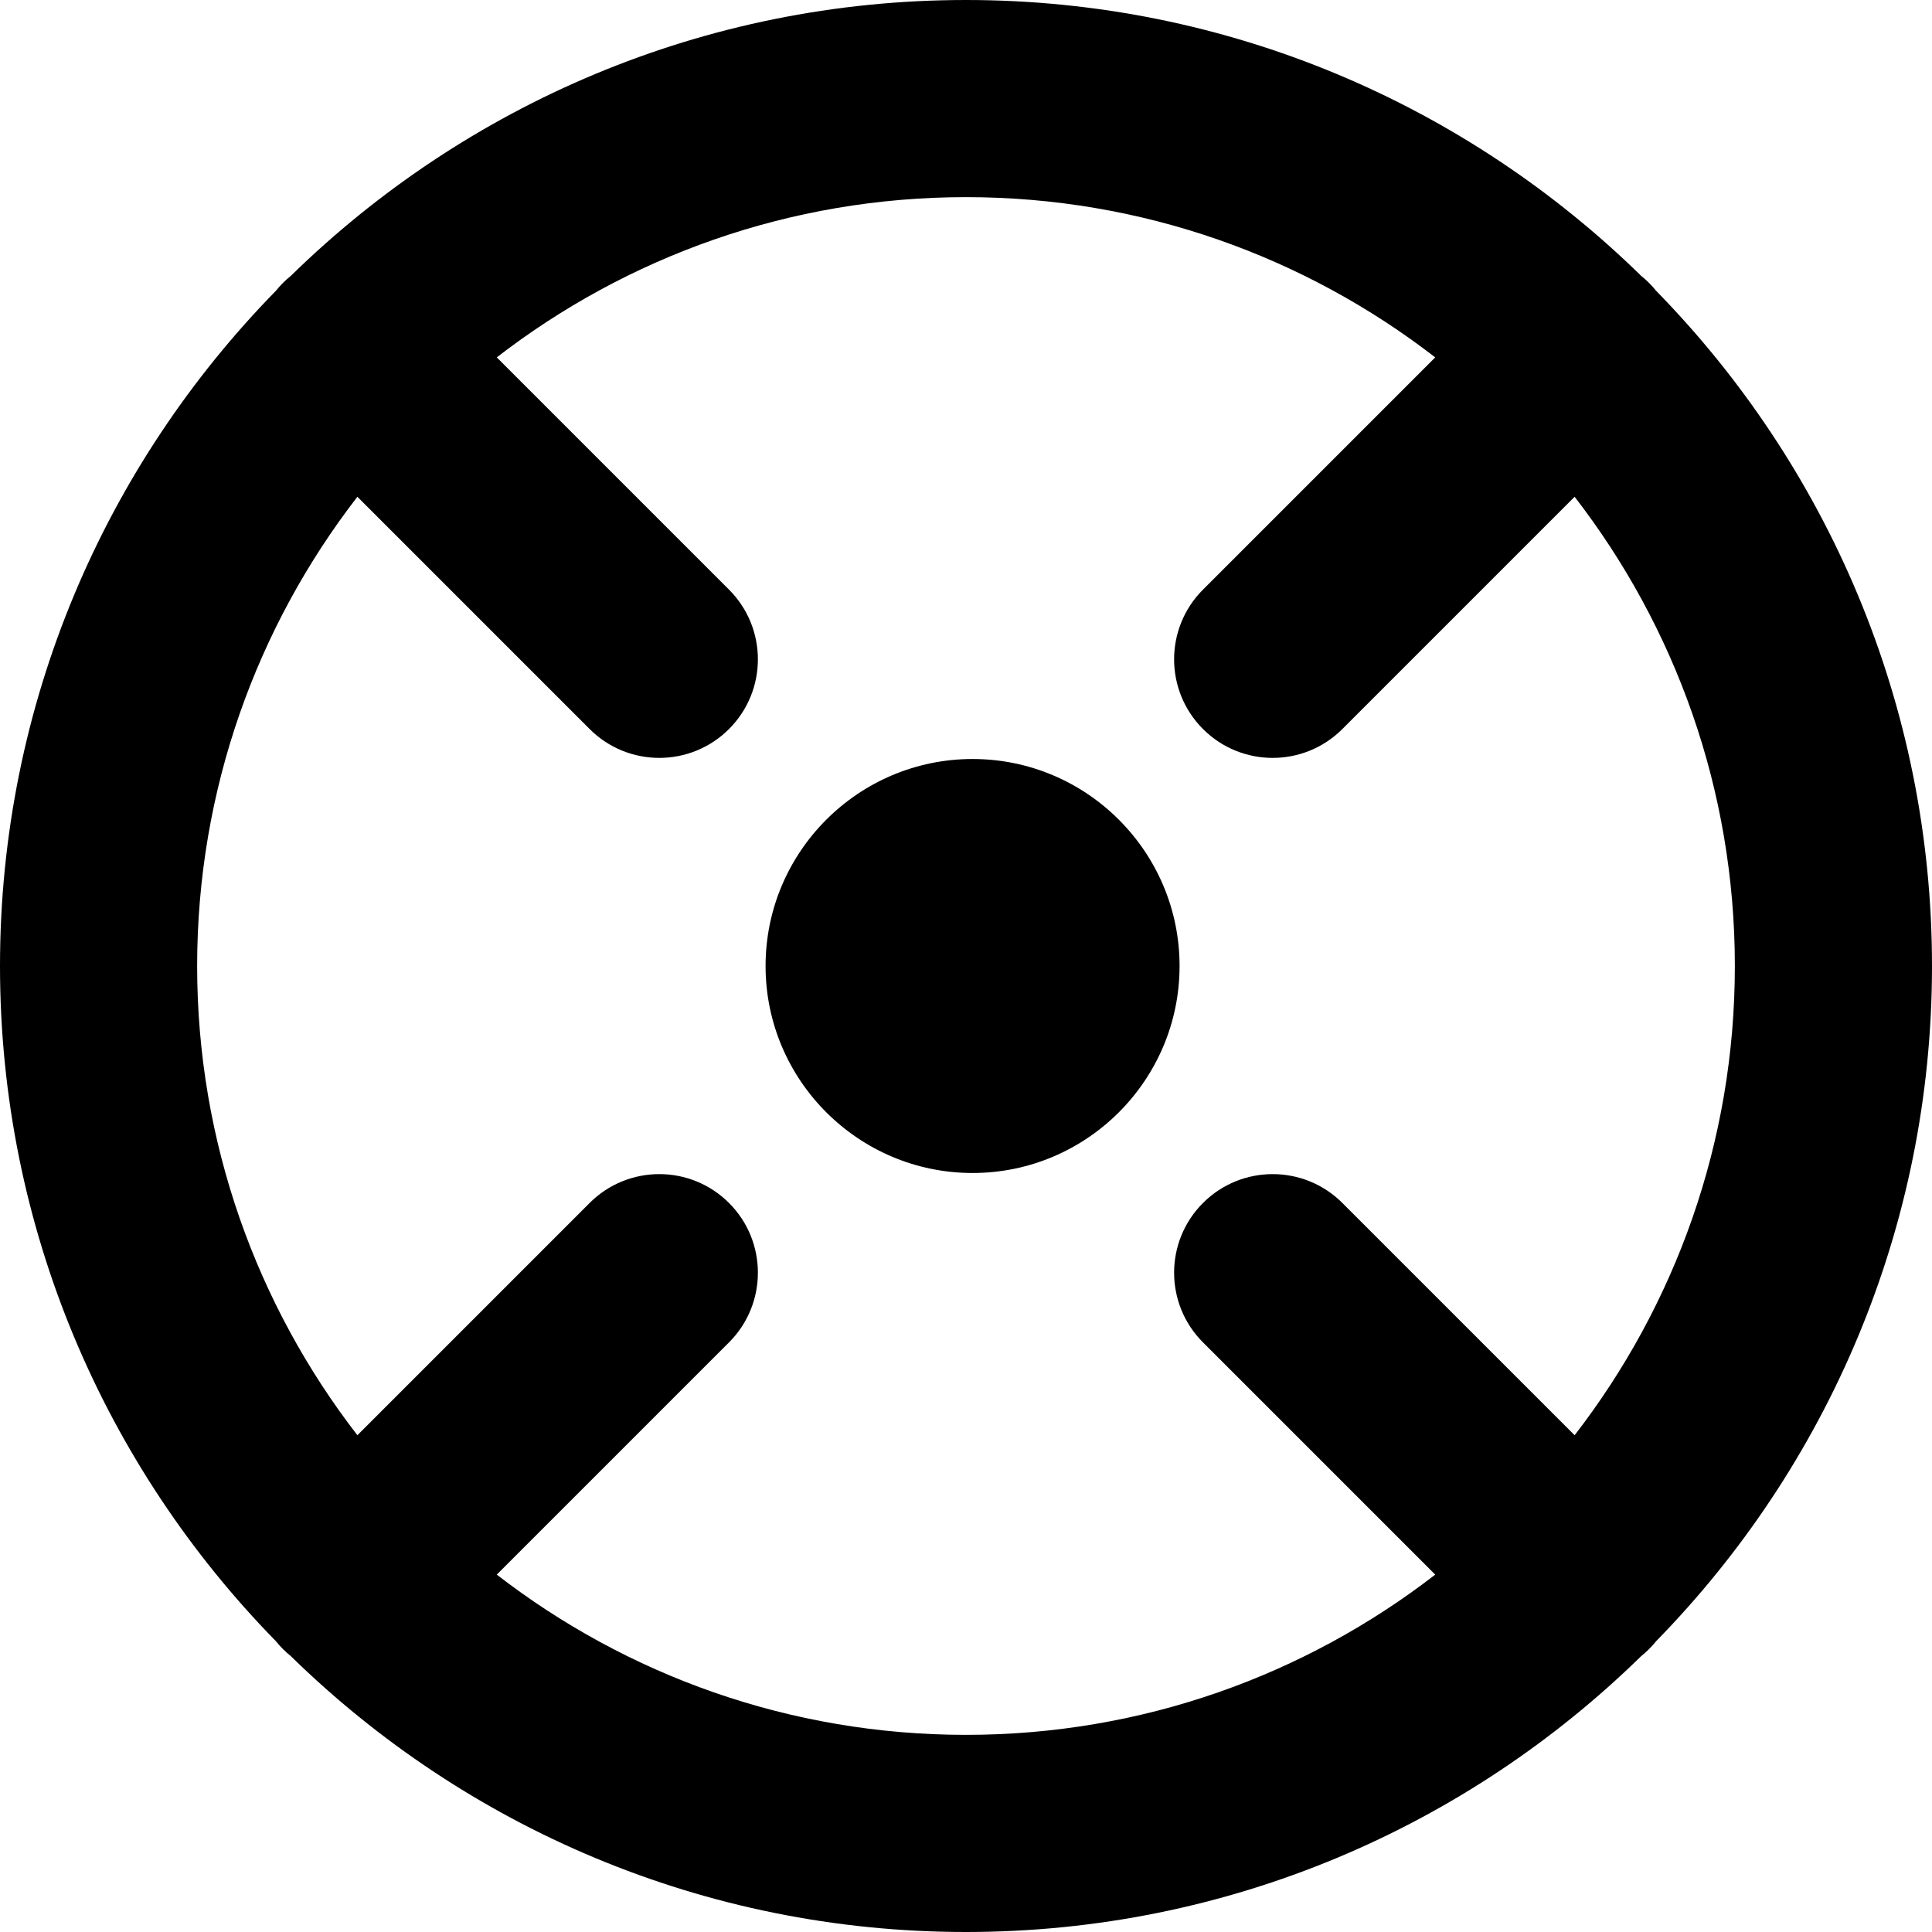 <?xml version="1.0" encoding="iso-8859-1"?>
<!-- Uploaded to: SVG Repo, www.svgrepo.com, Generator: SVG Repo Mixer Tools -->
<!DOCTYPE svg PUBLIC "-//W3C//DTD SVG 1.1//EN" "http://www.w3.org/Graphics/SVG/1.1/DTD/svg11.dtd">
<svg fill="#000000" height="800px" width="800px" version="1.1" id="Capa_1" xmlns="http://www.w3.org/2000/svg" xmlns:xlink="http://www.w3.org/1999/xlink" 
	 viewBox="0 0 294 294" xml:space="preserve">
<path d="M252.018,249.747C277.972,223.224,294,186.951,294,147s-16.028-76.224-41.982-102.747c-0.334-0.413-0.689-0.814-1.073-1.198
	c-0.384-0.384-0.785-0.74-1.198-1.073C223.225,16.028,186.951,0,147,0C107.046,0,70.771,16.03,44.249,41.986
	c-0.411,0.332-0.811,0.687-1.193,1.069c-0.383,0.383-0.737,0.782-1.07,1.194C16.029,70.772,0,107.047,0,147
	s16.029,76.228,41.986,102.75c0.333,0.412,0.687,0.811,1.07,1.194c0.382,0.382,0.782,0.737,1.193,1.069
	C70.771,277.97,107.046,294,147,294c39.952,0,76.226-16.028,102.748-41.983c0.413-0.333,0.814-0.689,1.197-1.072
	C251.329,250.561,251.685,250.16,252.018,249.747z M75.596,239.617l35.342-35.342c5.858-5.857,5.858-15.355,0-21.213
	c-5.857-5.857-15.355-5.857-21.213,0l-35.342,35.342C39.105,198.633,30,173.862,30,147s9.105-51.633,24.383-71.404l35.342,35.342
	c2.929,2.929,6.768,4.394,10.606,4.394s7.678-1.465,10.606-4.394c5.858-5.857,5.858-15.355,0-21.213L75.596,54.383
	C95.367,39.105,120.138,30,147,30s51.633,9.105,71.404,24.384l-35.342,35.341c-5.858,5.857-5.858,15.355,0,21.213
	c2.929,2.93,6.768,4.394,10.606,4.394c3.838,0,7.678-1.465,10.606-4.394l35.342-35.341C254.895,95.367,264,120.139,264,147
	s-9.105,51.633-24.383,71.404l-35.342-35.341c-5.857-5.857-15.355-5.857-21.213,0c-5.858,5.857-5.858,15.355,0,21.213l35.342,35.341
	C198.633,254.895,173.862,264,147,264S95.367,254.895,75.596,239.617z M179.5,147c0,17.369-14.131,31.5-31.5,31.5
	s-31.5-14.131-31.5-31.5s14.131-31.5,31.5-31.5S179.5,129.631,179.5,147z"/>
</svg>